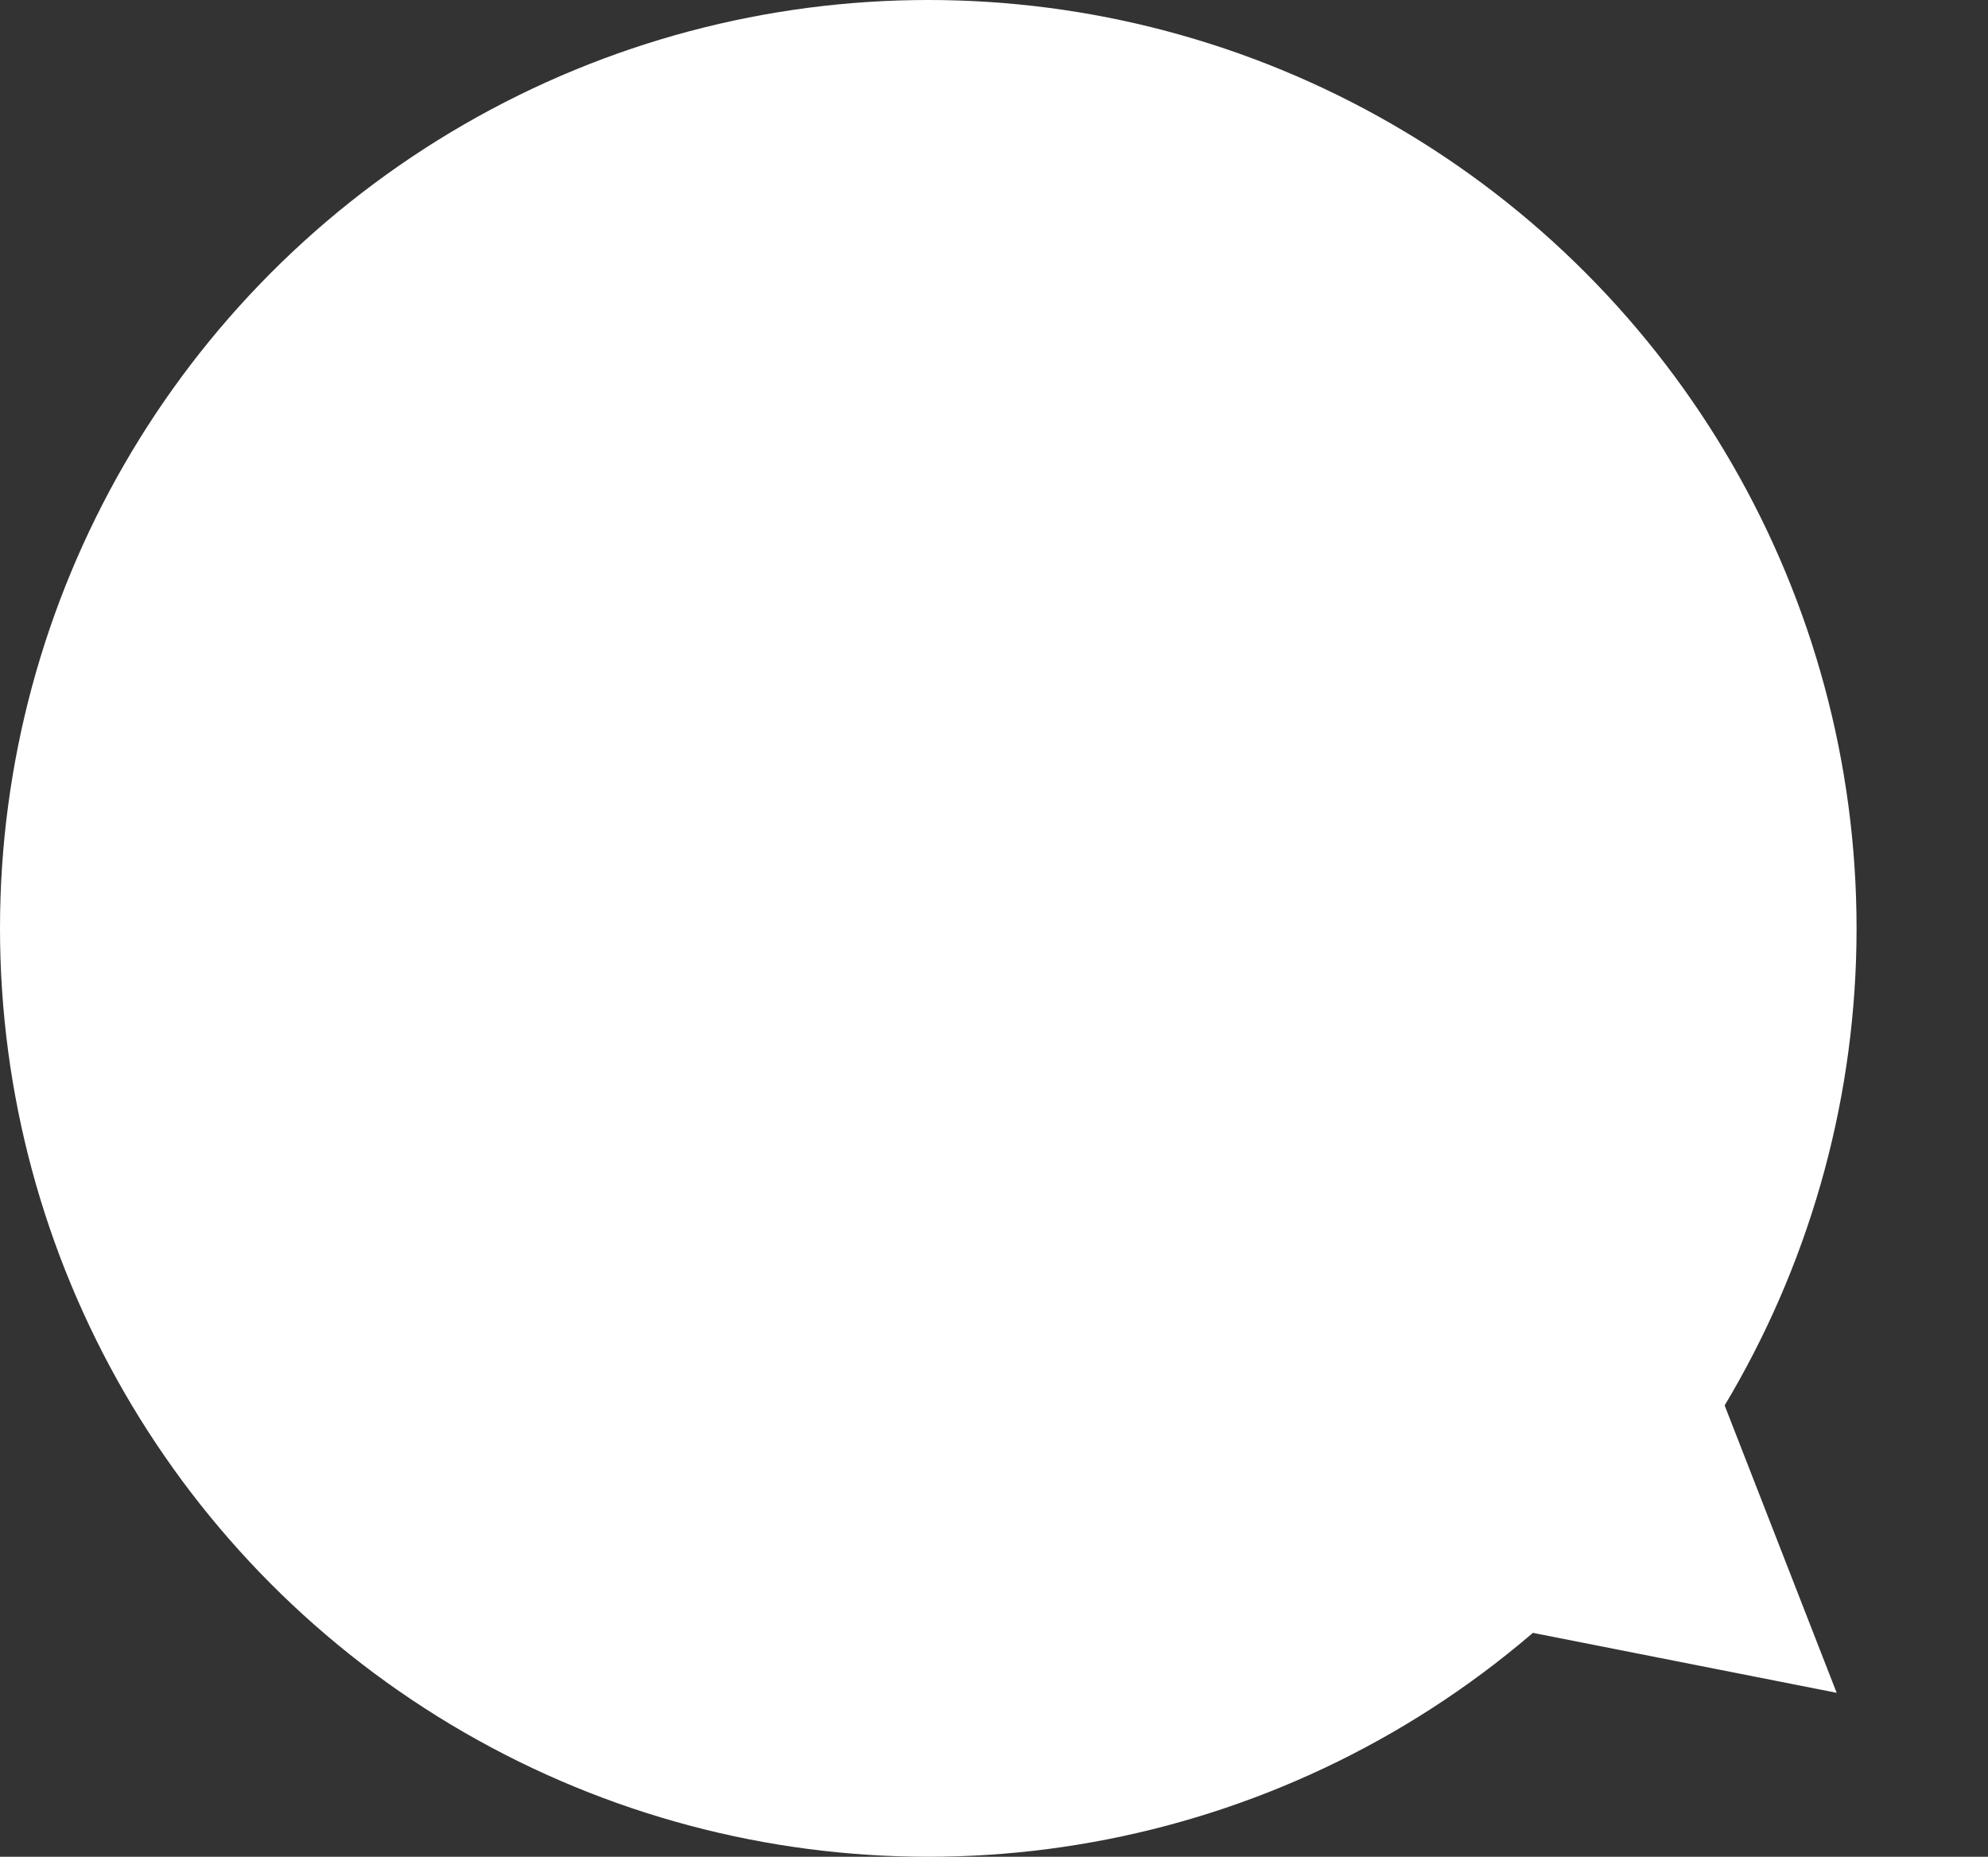 <svg preserveAspectRatio="none" width="100%" height="100%" overflow="visible" style="display: block;" viewBox="0 0 121 113" fill="none" xmlns="http://www.w3.org/2000/svg">
<rect x="0" y="0" width="121" height="113" fill="#333333" stroke="none"/>
<g id="Group 5">
<circle id="Ellipse 7" cx="56.5" cy="56.5" r="56.5" fill="white"/>
<path id="Polygon 1" d="M111.789 103.022L89.02 98.529L103.36 81.399L111.789 103.022Z" fill="white"/>
</g>
</svg>
